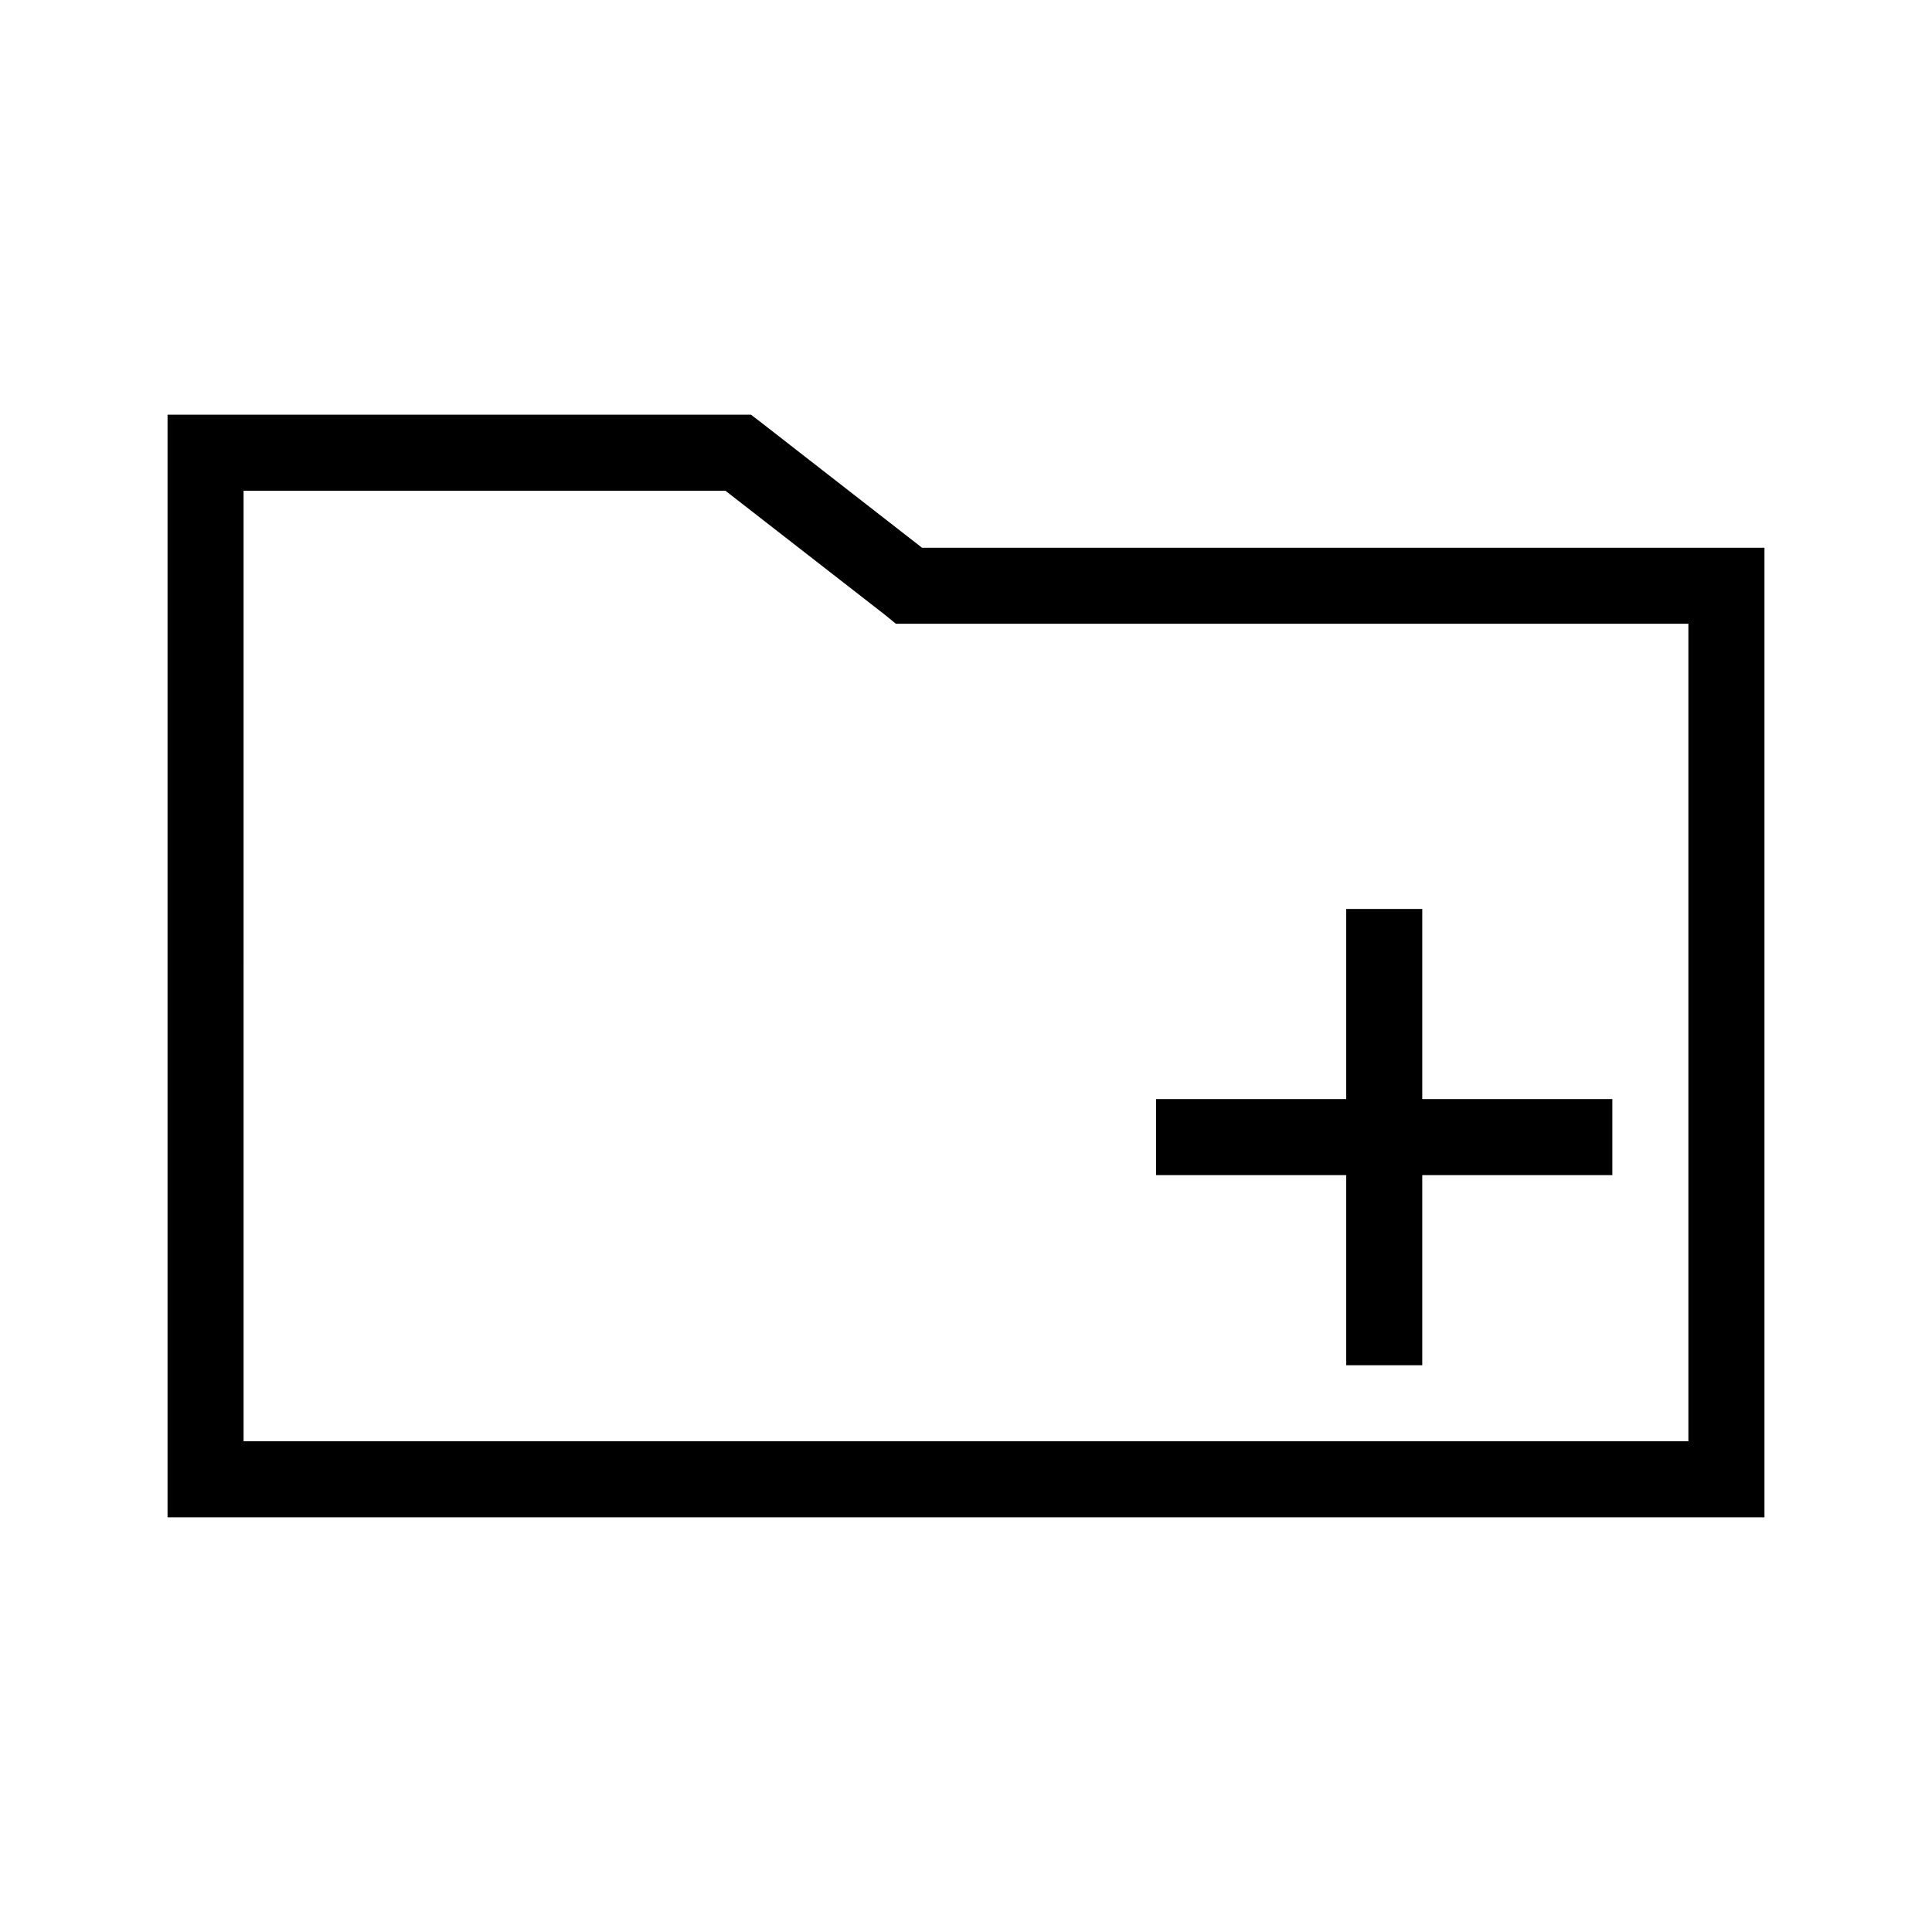 <?xml version="1.0" encoding="UTF-8"?>
<!-- Uploaded to: ICON Repo, www.iconrepo.com, Generator: ICON Repo Mixer Tools -->
<svg fill="#000000" width="800px" height="800px" version="1.1" viewBox="144 144 512 512" xmlns="http://www.w3.org/2000/svg">
 <path d="m188.4 253.89v292.21h423.2v-256.94h-223.25l-42.668-33.219-2.676-2.047zm20.152 20.152h127.68l42.508 33.062 2.68 2.203h210.02v216.64h-382.89zm292.21 110.84v50.383h-50.383v20.152h50.383v50.379h20.152v-50.379h50.379v-20.152h-50.379v-50.383z"/>
</svg>